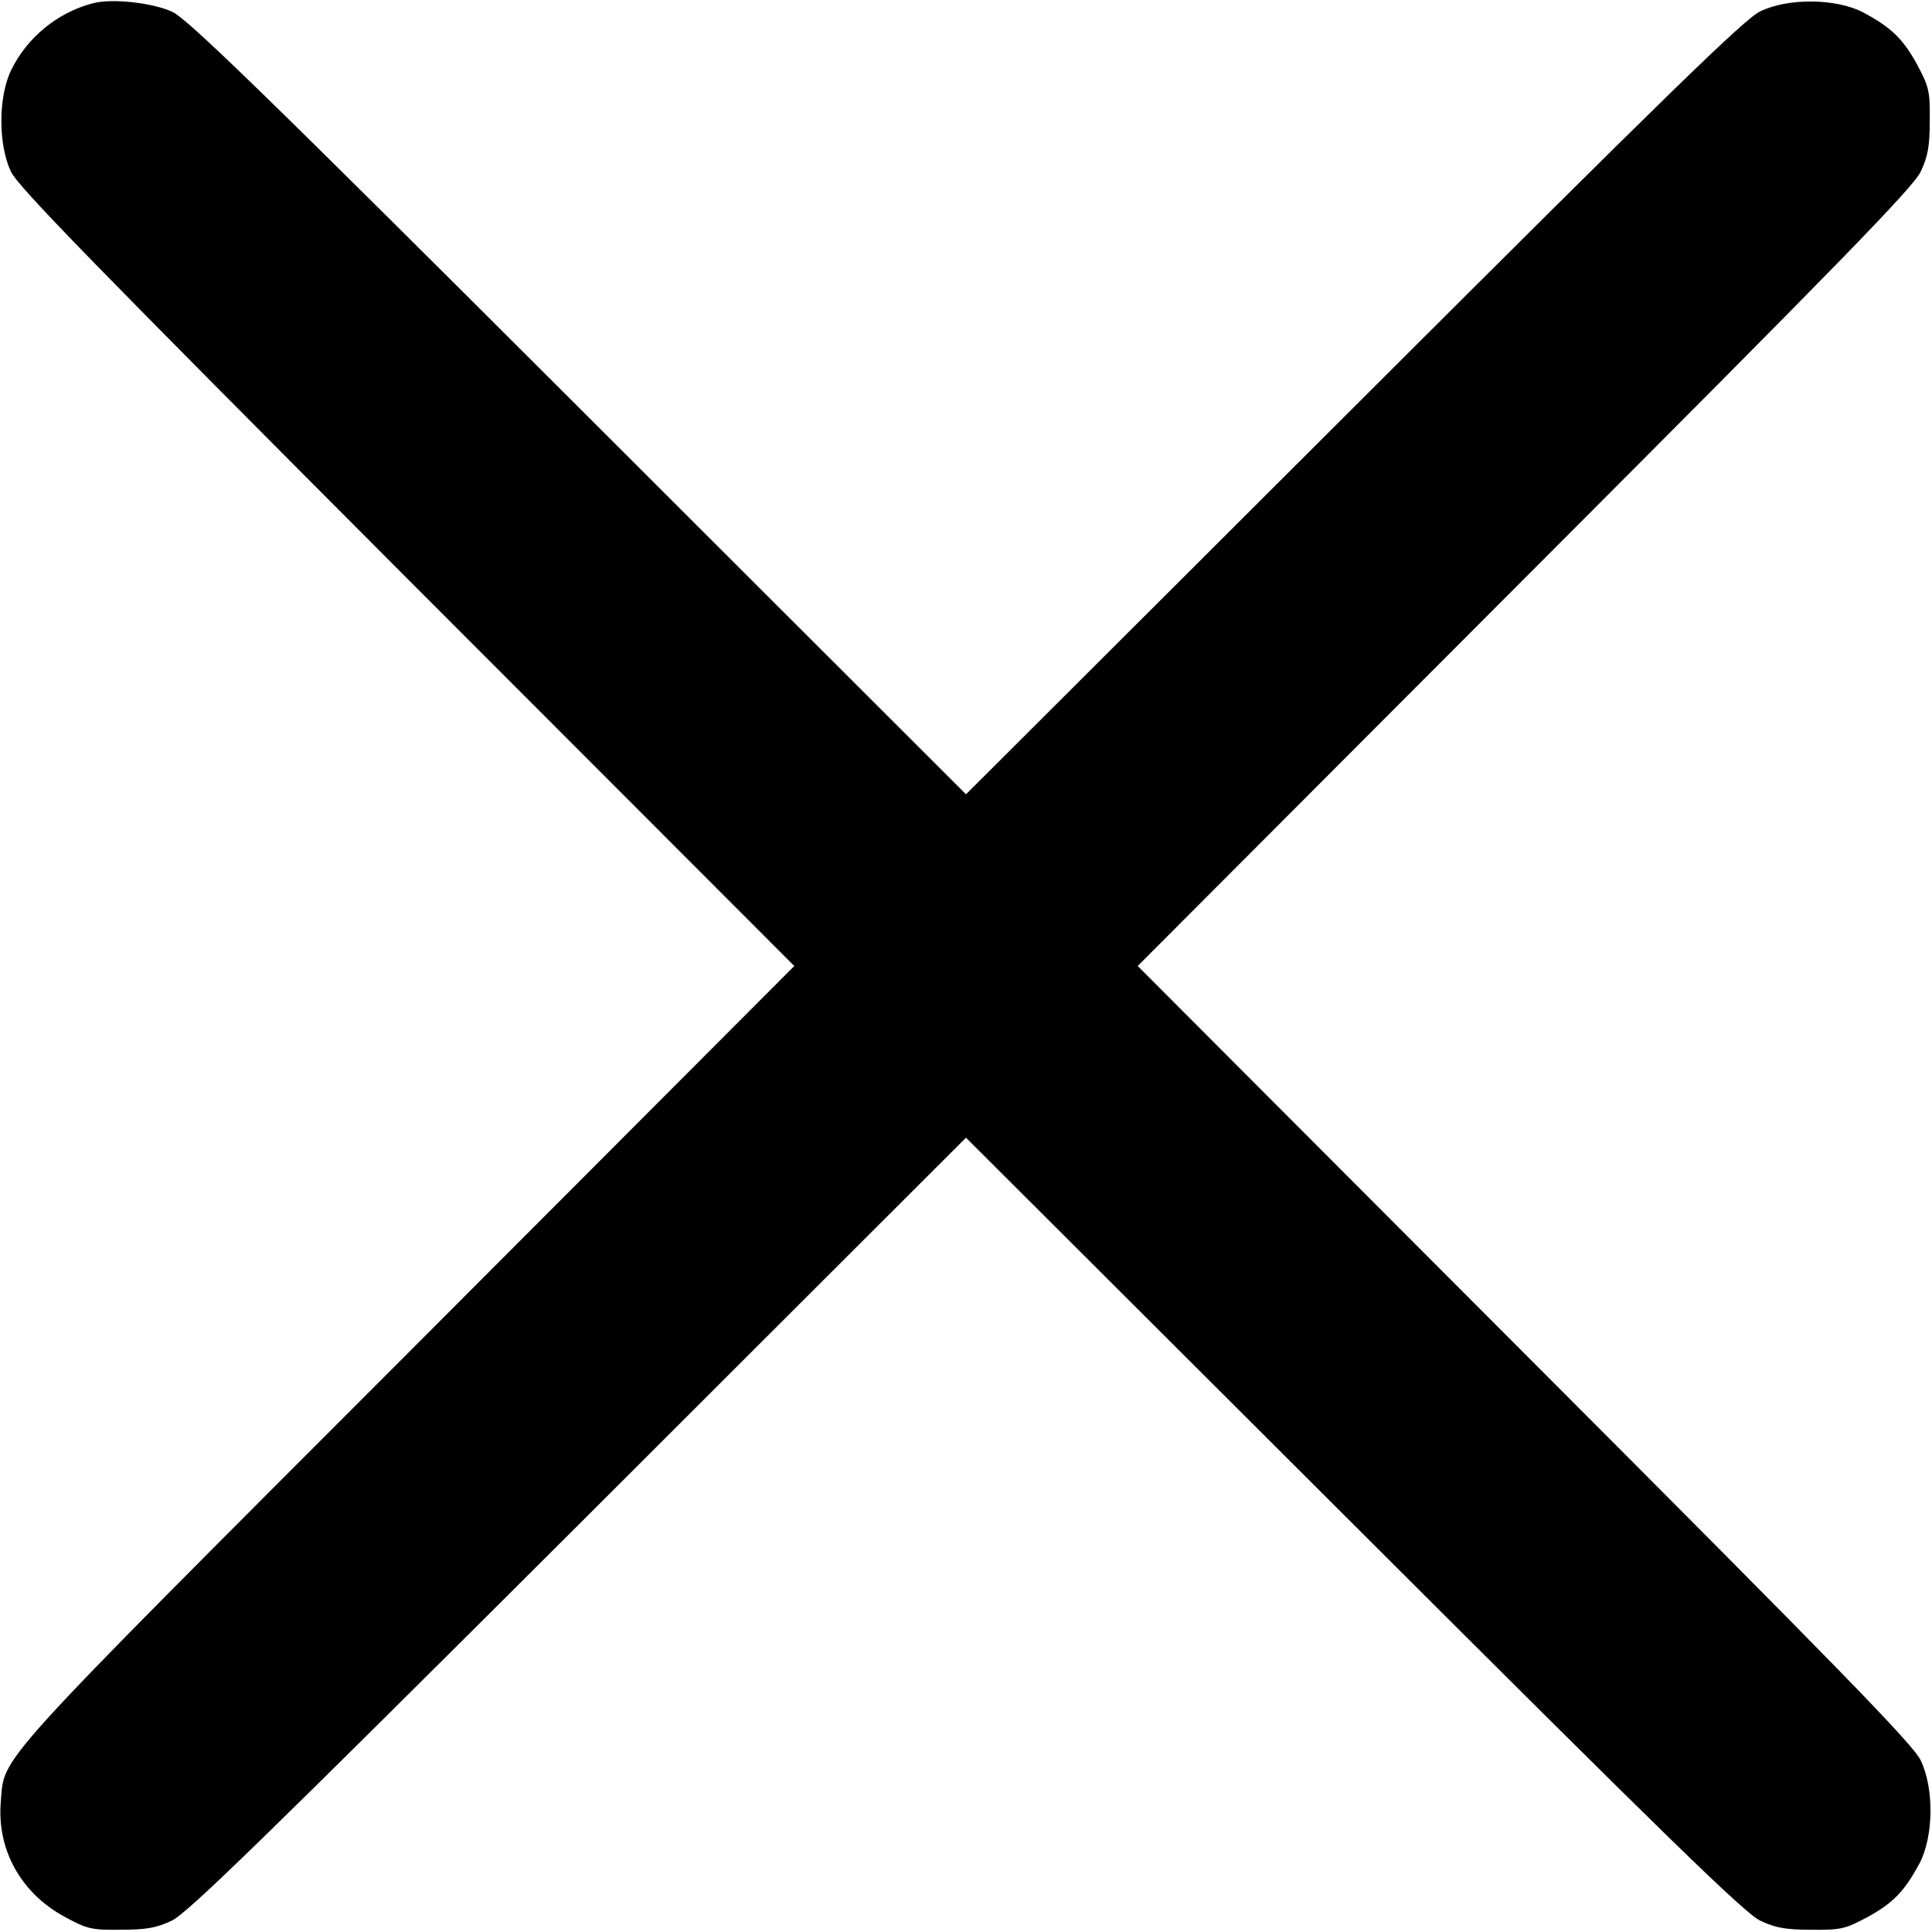 <?xml version="1.0" encoding="UTF-8" standalone="no"?> <svg xmlns="http://www.w3.org/2000/svg" version="1.0" width="512pt" height="512pt" viewBox="0 0 512 512" preserveAspectRatio="xMidYMid meet"><g transform="translate(0,512) scale(0.1,-0.1)" fill="#000000" stroke="none"><path d="M245 5111 c-92 -24 -173 -90 -215 -176 -35 -71 -35 -198 -1 -270 19 -40 223 -249 1050 -1078 l1026 -1027 -1026 -1028 c-1115 -1116 -1066 -1062 -1077 -1188 -10 -126 53 -240 168 -303 61 -33 71 -36 150 -35 68 0 95 5 135 24 41 19 244 217 1078 1049 l1027 1026 1028 -1026 c833 -832 1036 -1030 1077 -1049 40 -19 67 -24 135 -24 78 -1 90 2 148 33 70 38 100 70 140 145 36 71 38 196 2 271 -19 41 -217 244 -1049 1077 l-1026 1028 1026 1028 c832 833 1030 1036 1049 1077 19 40 24 67 24 135 1 78 -2 90 -33 148 -38 70 -70 100 -145 140 -71 36 -196 38 -271 2 -41 -19 -244 -217 -1077 -1049 l-1028 -1026 -1027 1026 c-838 837 -1037 1030 -1077 1048 -53 24 -161 36 -211 22z"></path></g></svg> 
